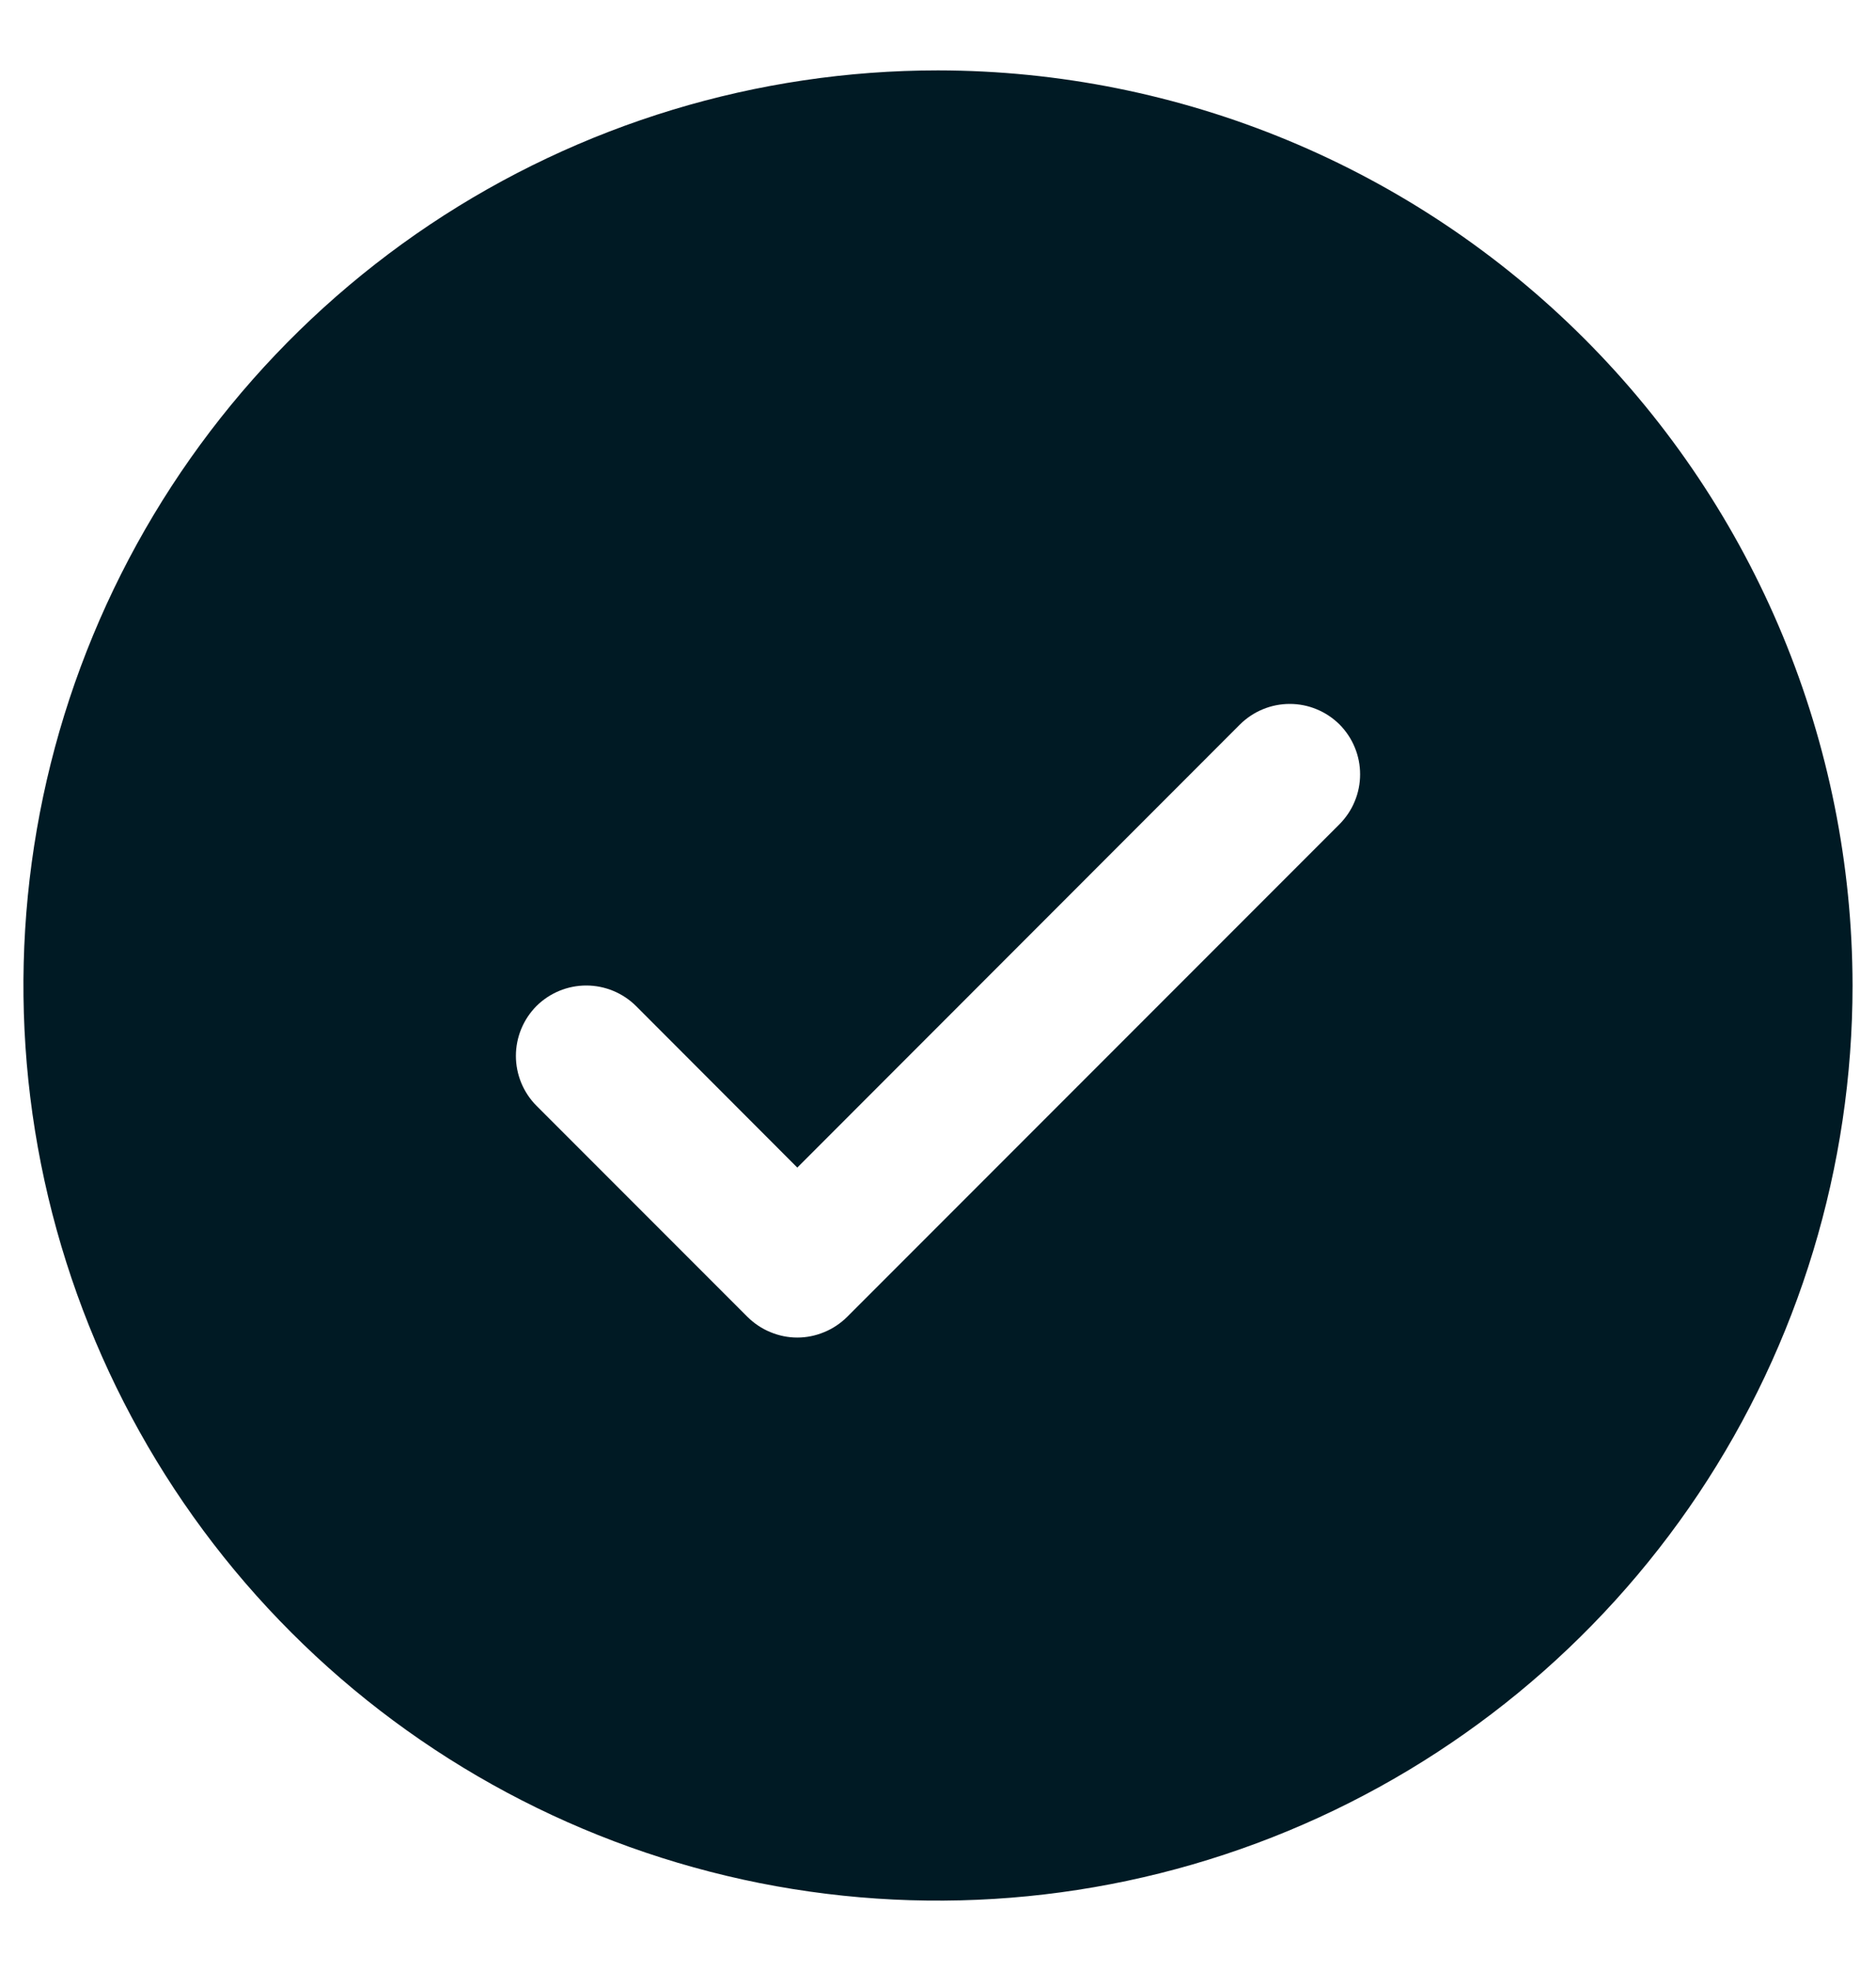 <svg width="20" height="21" viewBox="0 0 20 21" fill="none" xmlns="http://www.w3.org/2000/svg">
<path d="M10 0.75C8.072 0.75 6.187 1.322 4.583 2.393C2.98 3.465 1.73 4.987 0.992 6.769C0.254 8.55 0.061 10.511 0.437 12.402C0.814 14.293 1.742 16.031 3.106 17.394C4.469 18.758 6.207 19.686 8.098 20.063C9.989 20.439 11.95 20.246 13.731 19.508C15.513 18.77 17.035 17.52 18.107 15.917C19.178 14.313 19.75 12.428 19.75 10.5C19.747 7.915 18.719 5.437 16.891 3.609C15.063 1.781 12.585 0.753 10 0.75ZM14.281 8.781L9.031 14.031C8.961 14.1 8.878 14.156 8.787 14.193C8.696 14.231 8.599 14.251 8.5 14.251C8.401 14.251 8.304 14.231 8.213 14.193C8.122 14.156 8.039 14.1 7.969 14.031L5.719 11.781C5.579 11.64 5.5 11.449 5.5 11.25C5.5 11.051 5.579 10.86 5.719 10.719C5.86 10.579 6.051 10.5 6.25 10.5C6.449 10.5 6.64 10.579 6.781 10.719L8.5 12.44L13.219 7.719C13.289 7.65 13.372 7.594 13.463 7.557C13.554 7.519 13.652 7.5 13.75 7.5C13.849 7.5 13.946 7.519 14.037 7.557C14.128 7.594 14.211 7.65 14.281 7.719C14.35 7.789 14.406 7.872 14.443 7.963C14.481 8.054 14.5 8.151 14.5 8.25C14.5 8.349 14.481 8.446 14.443 8.537C14.406 8.628 14.35 8.711 14.281 8.781Z" fill="#001A24"/>
</svg>

